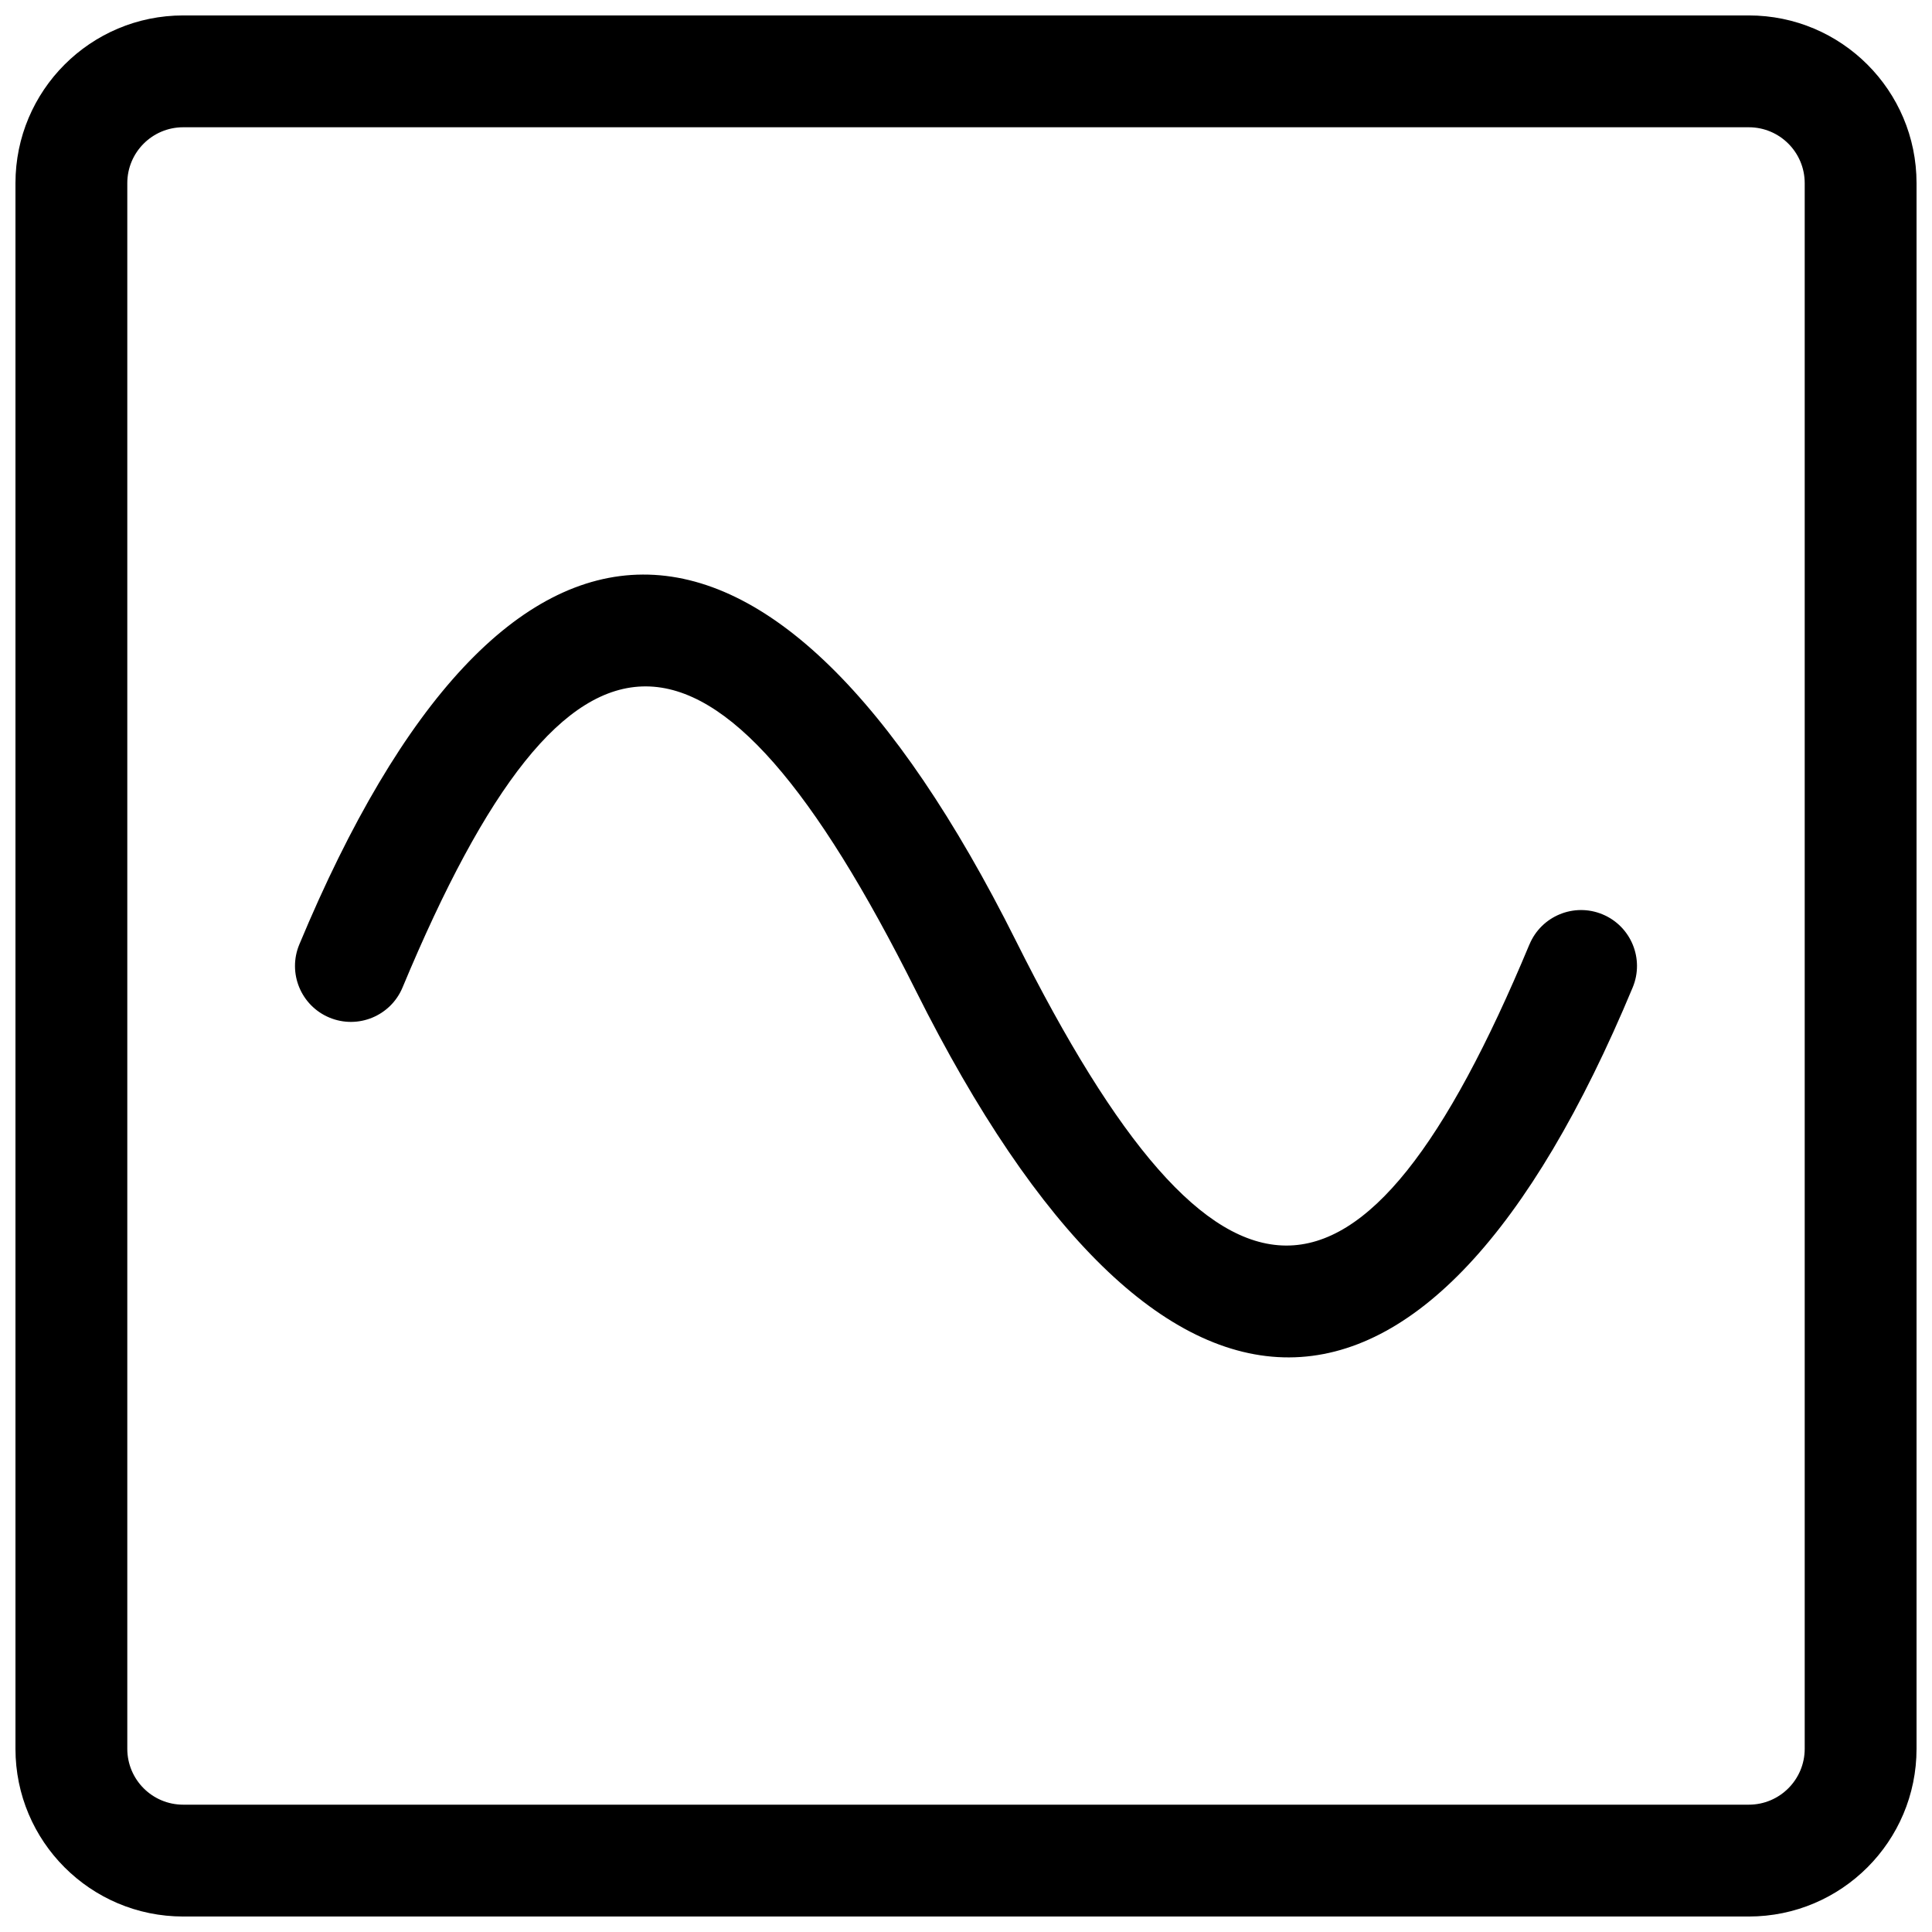<?xml version="1.0" encoding="UTF-8"?>
<!-- Uploaded to: ICON Repo, www.svgrepo.com, Generator: ICON Repo Mixer Tools -->
<svg width="800px" height="800px" version="1.1" viewBox="144 144 512 512" xmlns="http://www.w3.org/2000/svg">
 <defs>
  <clipPath id="a">
   <path d="m148.09 148.09h503.81v503.81h-503.81z"/>
  </clipPath>
 </defs>
 <g clip-path="url(#a)">
  <path d="m192.55 148.09h414.9c24.551 0 44.453 19.902 44.453 44.453v414.9c0 24.551-19.902 44.453-44.453 44.453h-414.9c-24.551 0-44.453-19.902-44.453-44.453v-414.9c0-24.551 19.902-44.453 44.453-44.453zm0 29.637c-8.184 0-14.816 6.633-14.816 14.816v414.9c0 8.184 6.633 14.816 14.816 14.816h414.9c8.184 0 14.816-6.633 14.816-14.816v-414.9c0-8.184-6.633-14.816-14.816-14.816zm356.77 216.57c3.148-7.555 11.824-11.129 19.379-7.981 7.555 3.148 11.125 11.824 7.977 19.379-54.395 130.55-125.12 130.55-189.93 0.926-53.734-107.47-91.676-107.47-136.07-0.926-3.148 7.551-11.824 11.125-19.379 7.977-7.555-3.148-11.125-11.824-7.977-19.375 54.395-130.55 125.12-130.55 189.93-0.93 53.73 107.47 91.672 107.47 136.06 0.93z"/>
 </g>
</svg>